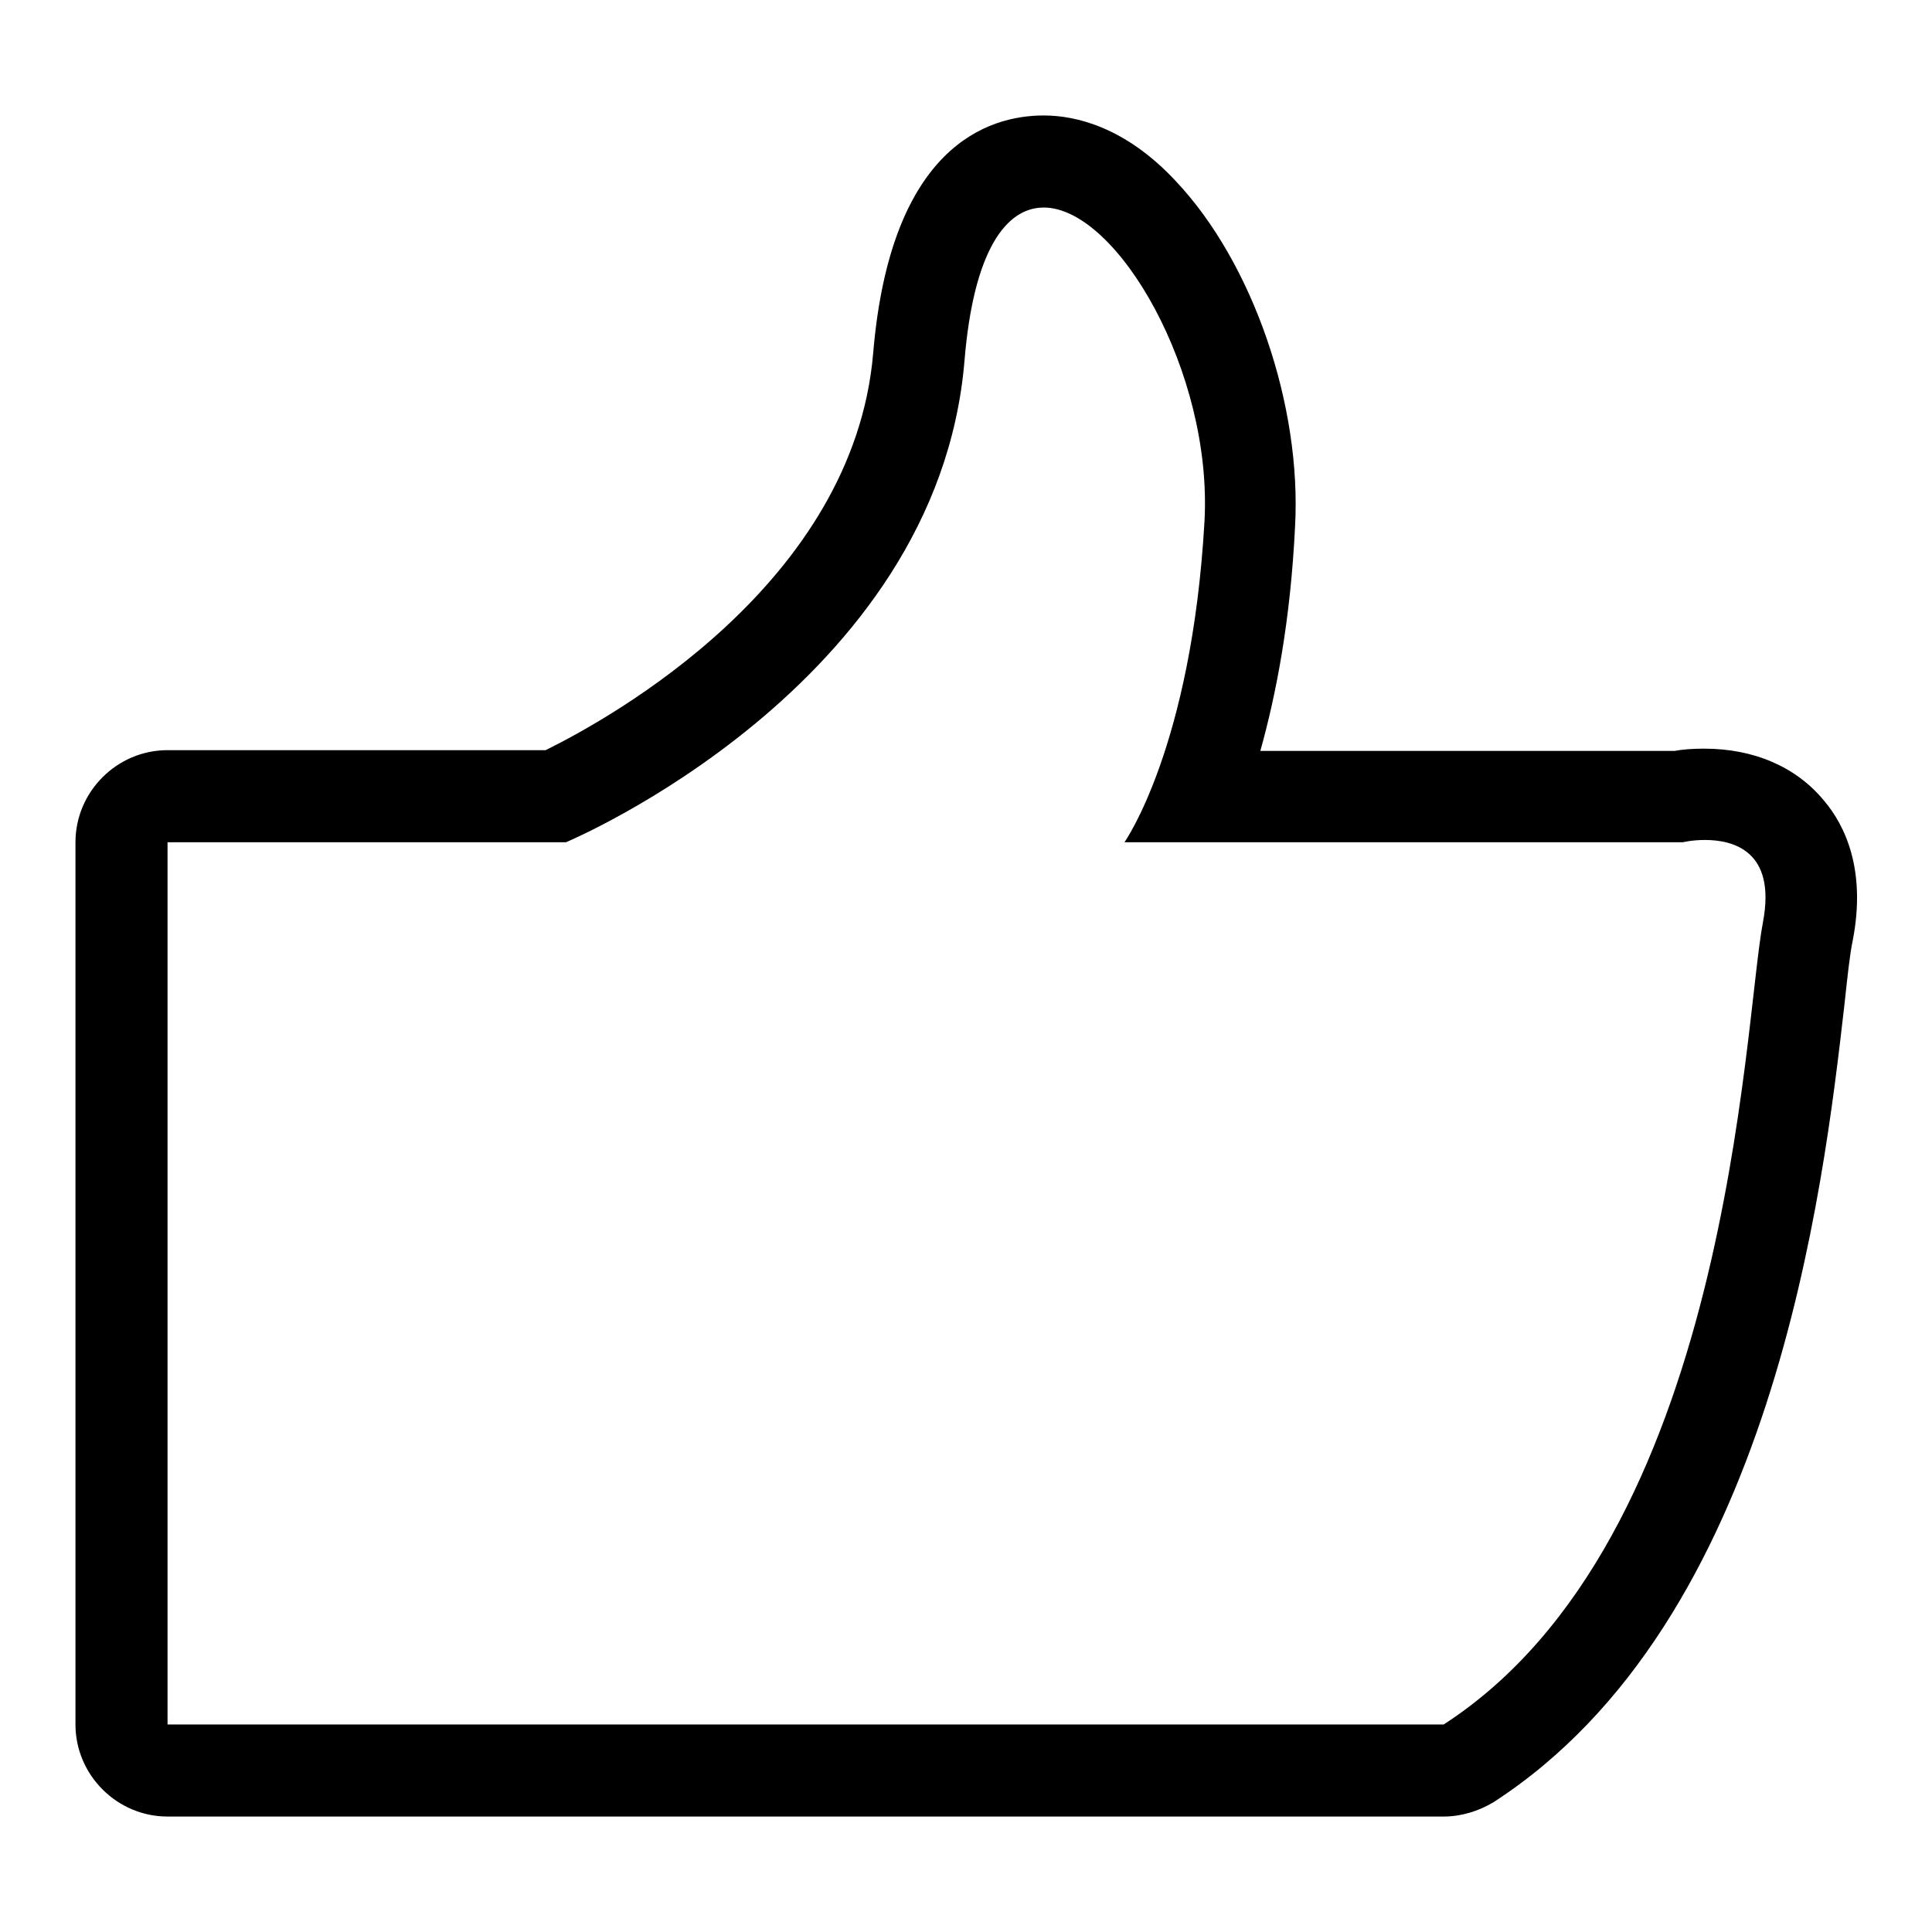 <?xml version="1.0" encoding="utf-8"?>
<!-- Svg Vector Icons : http://www.onlinewebfonts.com/icon -->
<!DOCTYPE svg PUBLIC "-//W3C//DTD SVG 1.1//EN" "http://www.w3.org/Graphics/SVG/1.1/DTD/svg11.dtd">
<svg version="1.1" xmlns="http://www.w3.org/2000/svg" xmlns:xlink="http://www.w3.org/1999/xlink" x="0px" y="0px" viewBox="0 0 256 256" enable-background="new 0 0 256 256" xml:space="preserve">
<g> <path fill="#000000" d="M138.3,27.5c9.7,0,22.4,21.8,21.3,41.6C157.9,99,149,111.6,149,111.6h74c0,0,1.2-0.3,2.9-0.3 c3.7,0,9.5,1.4,7.7,10.9c-2.6,13.6-4.3,81.7-42.3,106.3H85.6H22.2V111.6H75c0,0,49.2-20.6,52.8-63.8 C129,33.2,133.3,27.5,138.3,27.5 M138.3,15.3L138.3,15.3c-7.4,0-20.3,4.1-22.6,31.5c-2.6,30.6-34.9,48.4-43.4,52.6H22.2 c-6.7,0-12.2,5.5-12.2,12.2v116.9c0,6.7,5.5,12.2,12.2,12.2h63.4h105.7c2.3,0,4.6-0.7,6.6-1.9c37.1-24,43.7-81.3,46.5-105.7 c0.4-3.7,0.7-6.6,1.1-8.5c1.8-9.3-1-15.2-3.8-18.5c-3.7-4.5-9.3-6.9-15.9-6.9c-1.5,0-2.9,0.1-3.9,0.3H167c2.1-7.5,4-17.3,4.6-29.7 c0.9-16.1-5.6-35-15.8-45.8C149.1,16.8,142.5,15.3,138.3,15.3L138.3,15.3z"/></g>
</svg>